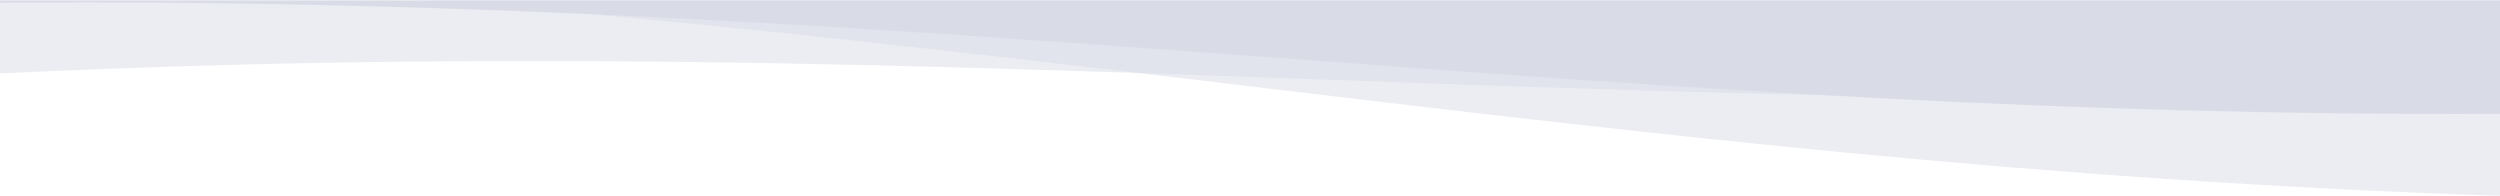 <svg width="3840" height="301" viewBox="0 0 3840 301" fill="none" xmlns="http://www.w3.org/2000/svg">
<path fill-rule="evenodd" clip-rule="evenodd" d="M3840 300.737L3840 0.737L657.257 0.737C1108.77 35.826 1521.54 85.064 1930.83 133.887C2536.7 206.161 3134.95 277.526 3840 300.737Z" fill="#D9DCE7" fill-opacity="0.5"/>
<path fill-rule="evenodd" clip-rule="evenodd" d="M3840 139.273L3840 0.737L-1.18871e-05 0.737L-2.16861e-05 112.824C759.267 76.153 1404.39 99.503 2041.3 122.555C2621.05 143.538 3193.99 164.275 3840 139.273Z" fill="#D9DCE7" fill-opacity="0.5"/>
<path fill-rule="evenodd" clip-rule="evenodd" d="M3840 174.897L3840 0.737L2.07866e-05 0.737L2.0484e-05 4.198C742.685 -1.581 1369.77 44.958 1989.02 90.916C2581.7 134.901 3167.2 178.354 3840 174.897Z" fill="#D9DCE7"/>
</svg>
